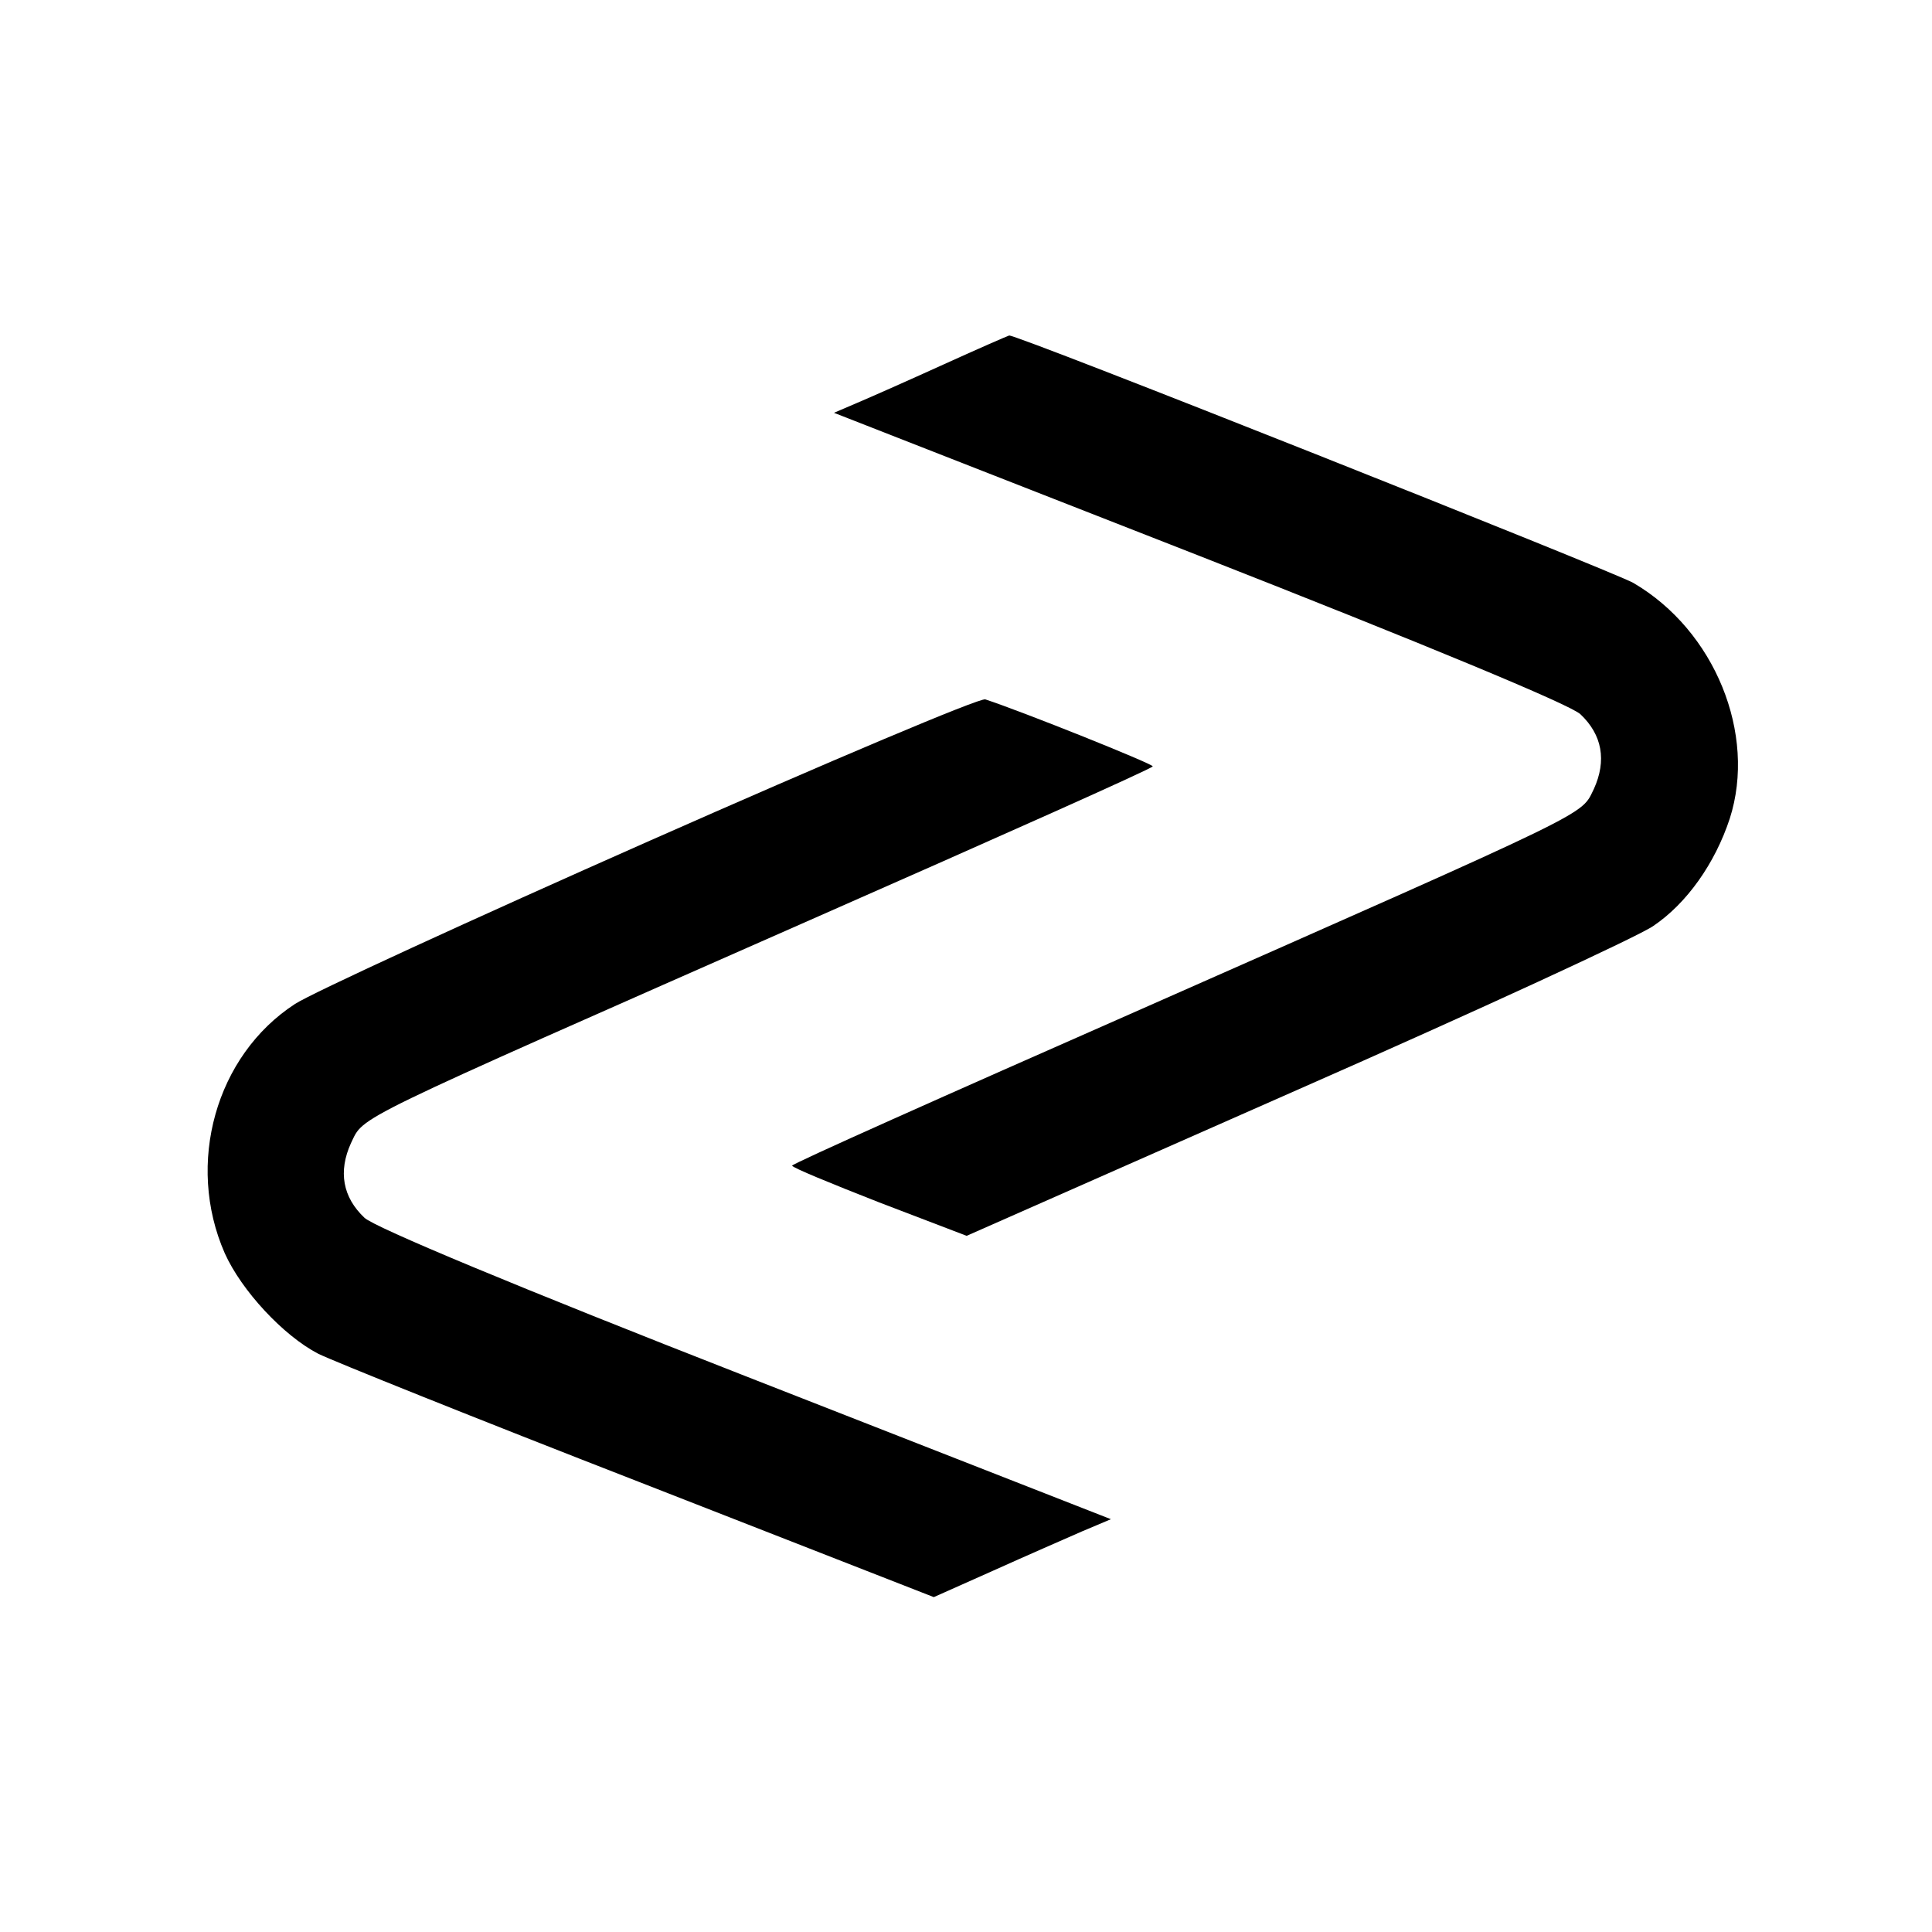 <?xml version="1.0" standalone="no"?>
<!DOCTYPE svg PUBLIC "-//W3C//DTD SVG 20010904//EN"
 "http://www.w3.org/TR/2001/REC-SVG-20010904/DTD/svg10.dtd">
<svg version="1.0" xmlns="http://www.w3.org/2000/svg"
 width="300pt" height="300pt" viewBox="0 0 300 300"
 preserveAspectRatio="xMidYMid meet">
<g transform="translate(0,300) scale(0.1,-0.1)"
fill="#000000" stroke="none">
<path d="M1465 2434 c-55 -25 -116 -52 -135 -60 l-35 -15 567 -222 c349 -137
576 -231 592 -246 34 -32 41 -72 21 -116 -21 -42 10 -27 -712 -346 -293 -129
-533 -236 -533 -239 0 -3 61 -28 135 -57 l136 -52 512 226 c282 124 531 239
554 255 52 35 96 97 119 167 42 131 -23 292 -150 366 -32 18 -960 387 -969
384 -1 0 -47 -20 -102 -45z"/>
<path d="M1010 1695 c-278 -123 -526 -237 -552 -254 -123 -80 -170 -248 -109
-387 26 -58 91 -128 145 -156 22 -11 246 -101 498 -199 l458 -179 92 41 c51
23 113 50 138 61 l45 19 -567 222 c-353 138 -576 231 -592 246 -34 32 -41 72
-21 116 21 43 -9 28 712 346 293 129 533 236 533 239 0 4 -202 85 -260 104 -8
3 -242 -96 -520 -219z"/>
</g>
</svg>

